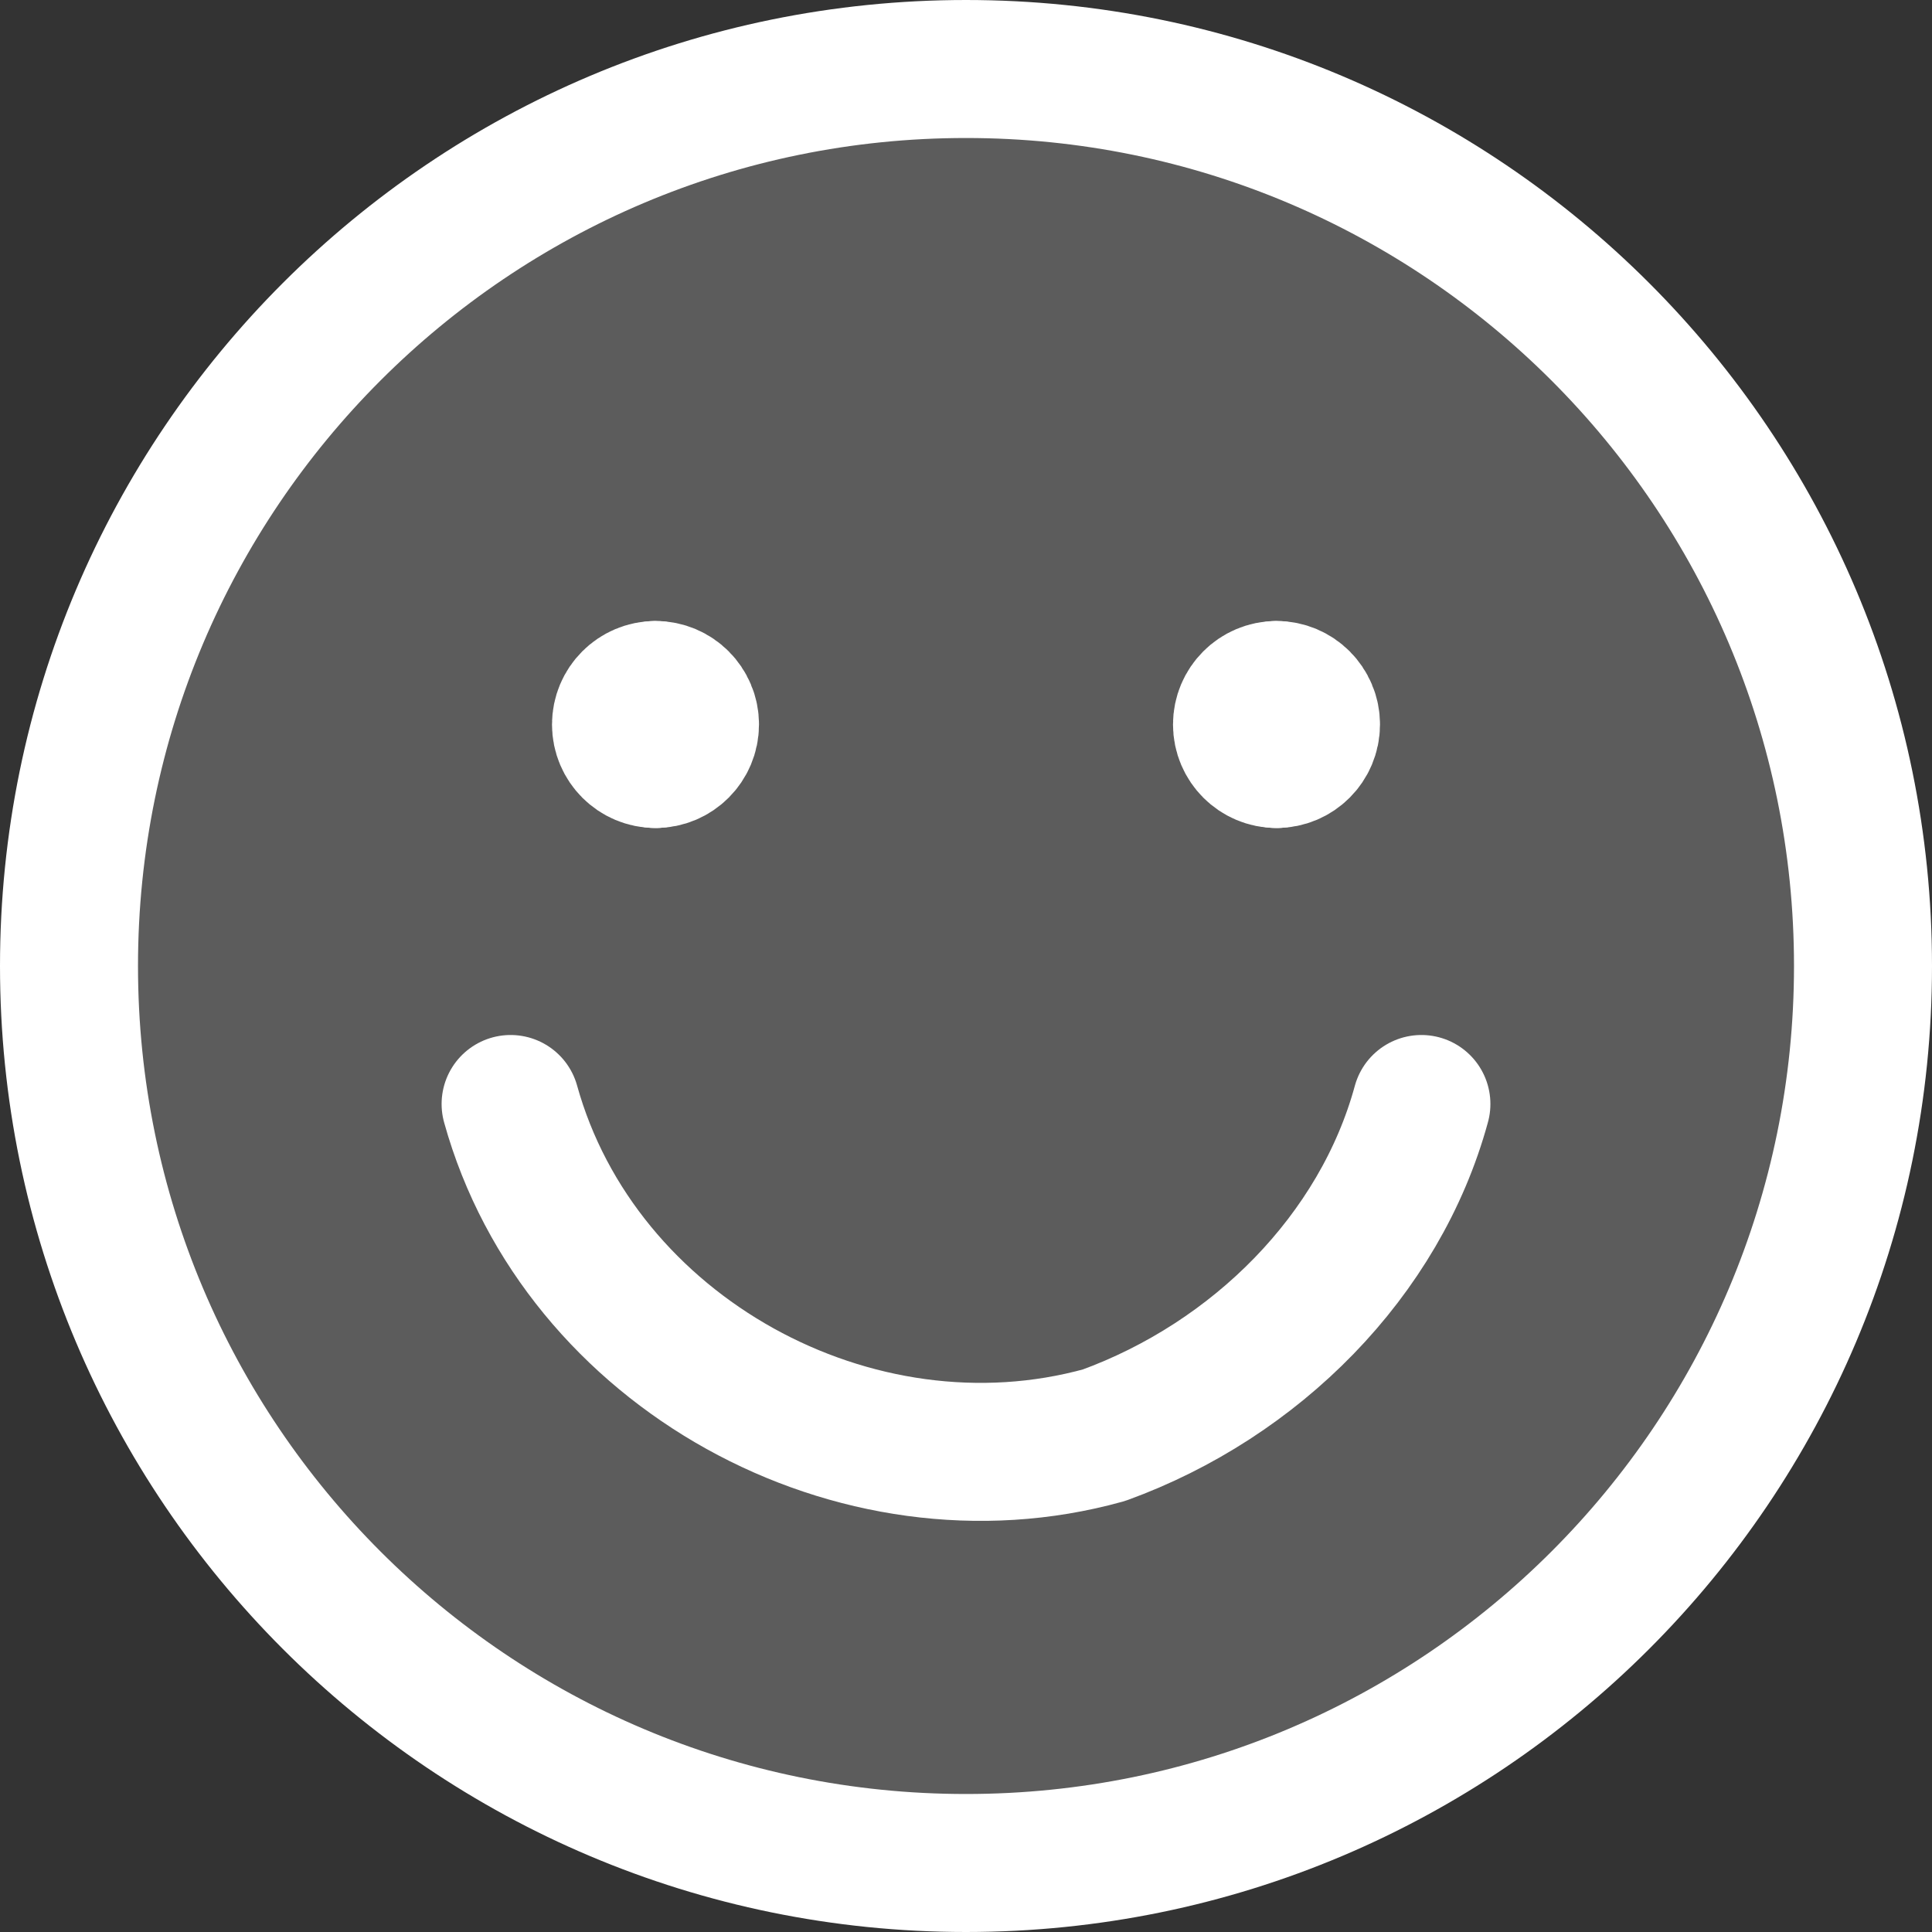 <svg width="42" height="42" viewBox="0 0 42 42" fill="none" xmlns="http://www.w3.org/2000/svg">
<rect x="0" y="0" width="42" height="42" fill="#333333" stroke="none"/>
<g clip-path="url(#clip0_2478_23266)">
<path d="M21 40.5C31.77 40.5 40.5 31.77 40.5 21C40.5 10.23 31.77 1.5 21 1.5C10.23 1.5 1.5 10.23 1.5 21C1.5 31.77 10.23 40.5 21 40.5Z" fill="white" fill-opacity="0.2"/>
<path d="M21 40.5C31.77 40.5 40.5 31.77 40.5 21C40.5 10.23 31.77 1.5 21 1.5C10.23 1.5 1.5 10.23 1.5 21C1.5 31.77 10.23 40.5 21 40.5Z" stroke="white" stroke-width="3" stroke-linecap="round" stroke-linejoin="round"/>
<path d="M11.1 24C12.6 29.4 18.6 32.7 24 31.2C27.3 30 30 27.3 30.9 24" stroke="white" stroke-width="3" stroke-linecap="round" stroke-linejoin="round"/>
<path d="M14.25 16.5C13.836 16.5 13.5 16.164 13.5 15.75C13.5 15.336 13.836 15 14.25 15" stroke="white" stroke-width="3" stroke-linecap="round" stroke-linejoin="round"/>
<path d="M14.25 16.5C14.664 16.5 15 16.164 15 15.75C15 15.336 14.664 15 14.25 15" stroke="white" stroke-width="3" stroke-linecap="round" stroke-linejoin="round"/>
<path d="M27.75 16.5C27.336 16.5 27 16.164 27 15.75C27 15.336 27.336 15 27.75 15" stroke="white" stroke-width="3" stroke-linecap="round" stroke-linejoin="round"/>
<path d="M27.75 16.5C28.164 16.5 28.5 16.164 28.5 15.75C28.5 15.336 28.164 15 27.75 15" stroke="white" stroke-width="3" stroke-linecap="round" stroke-linejoin="round"/>
</g>
<defs>
<clipPath id="clip0_2478_23266">
<rect width="42" height="42" fill="white"/>
</clipPath>
</defs>
</svg>
